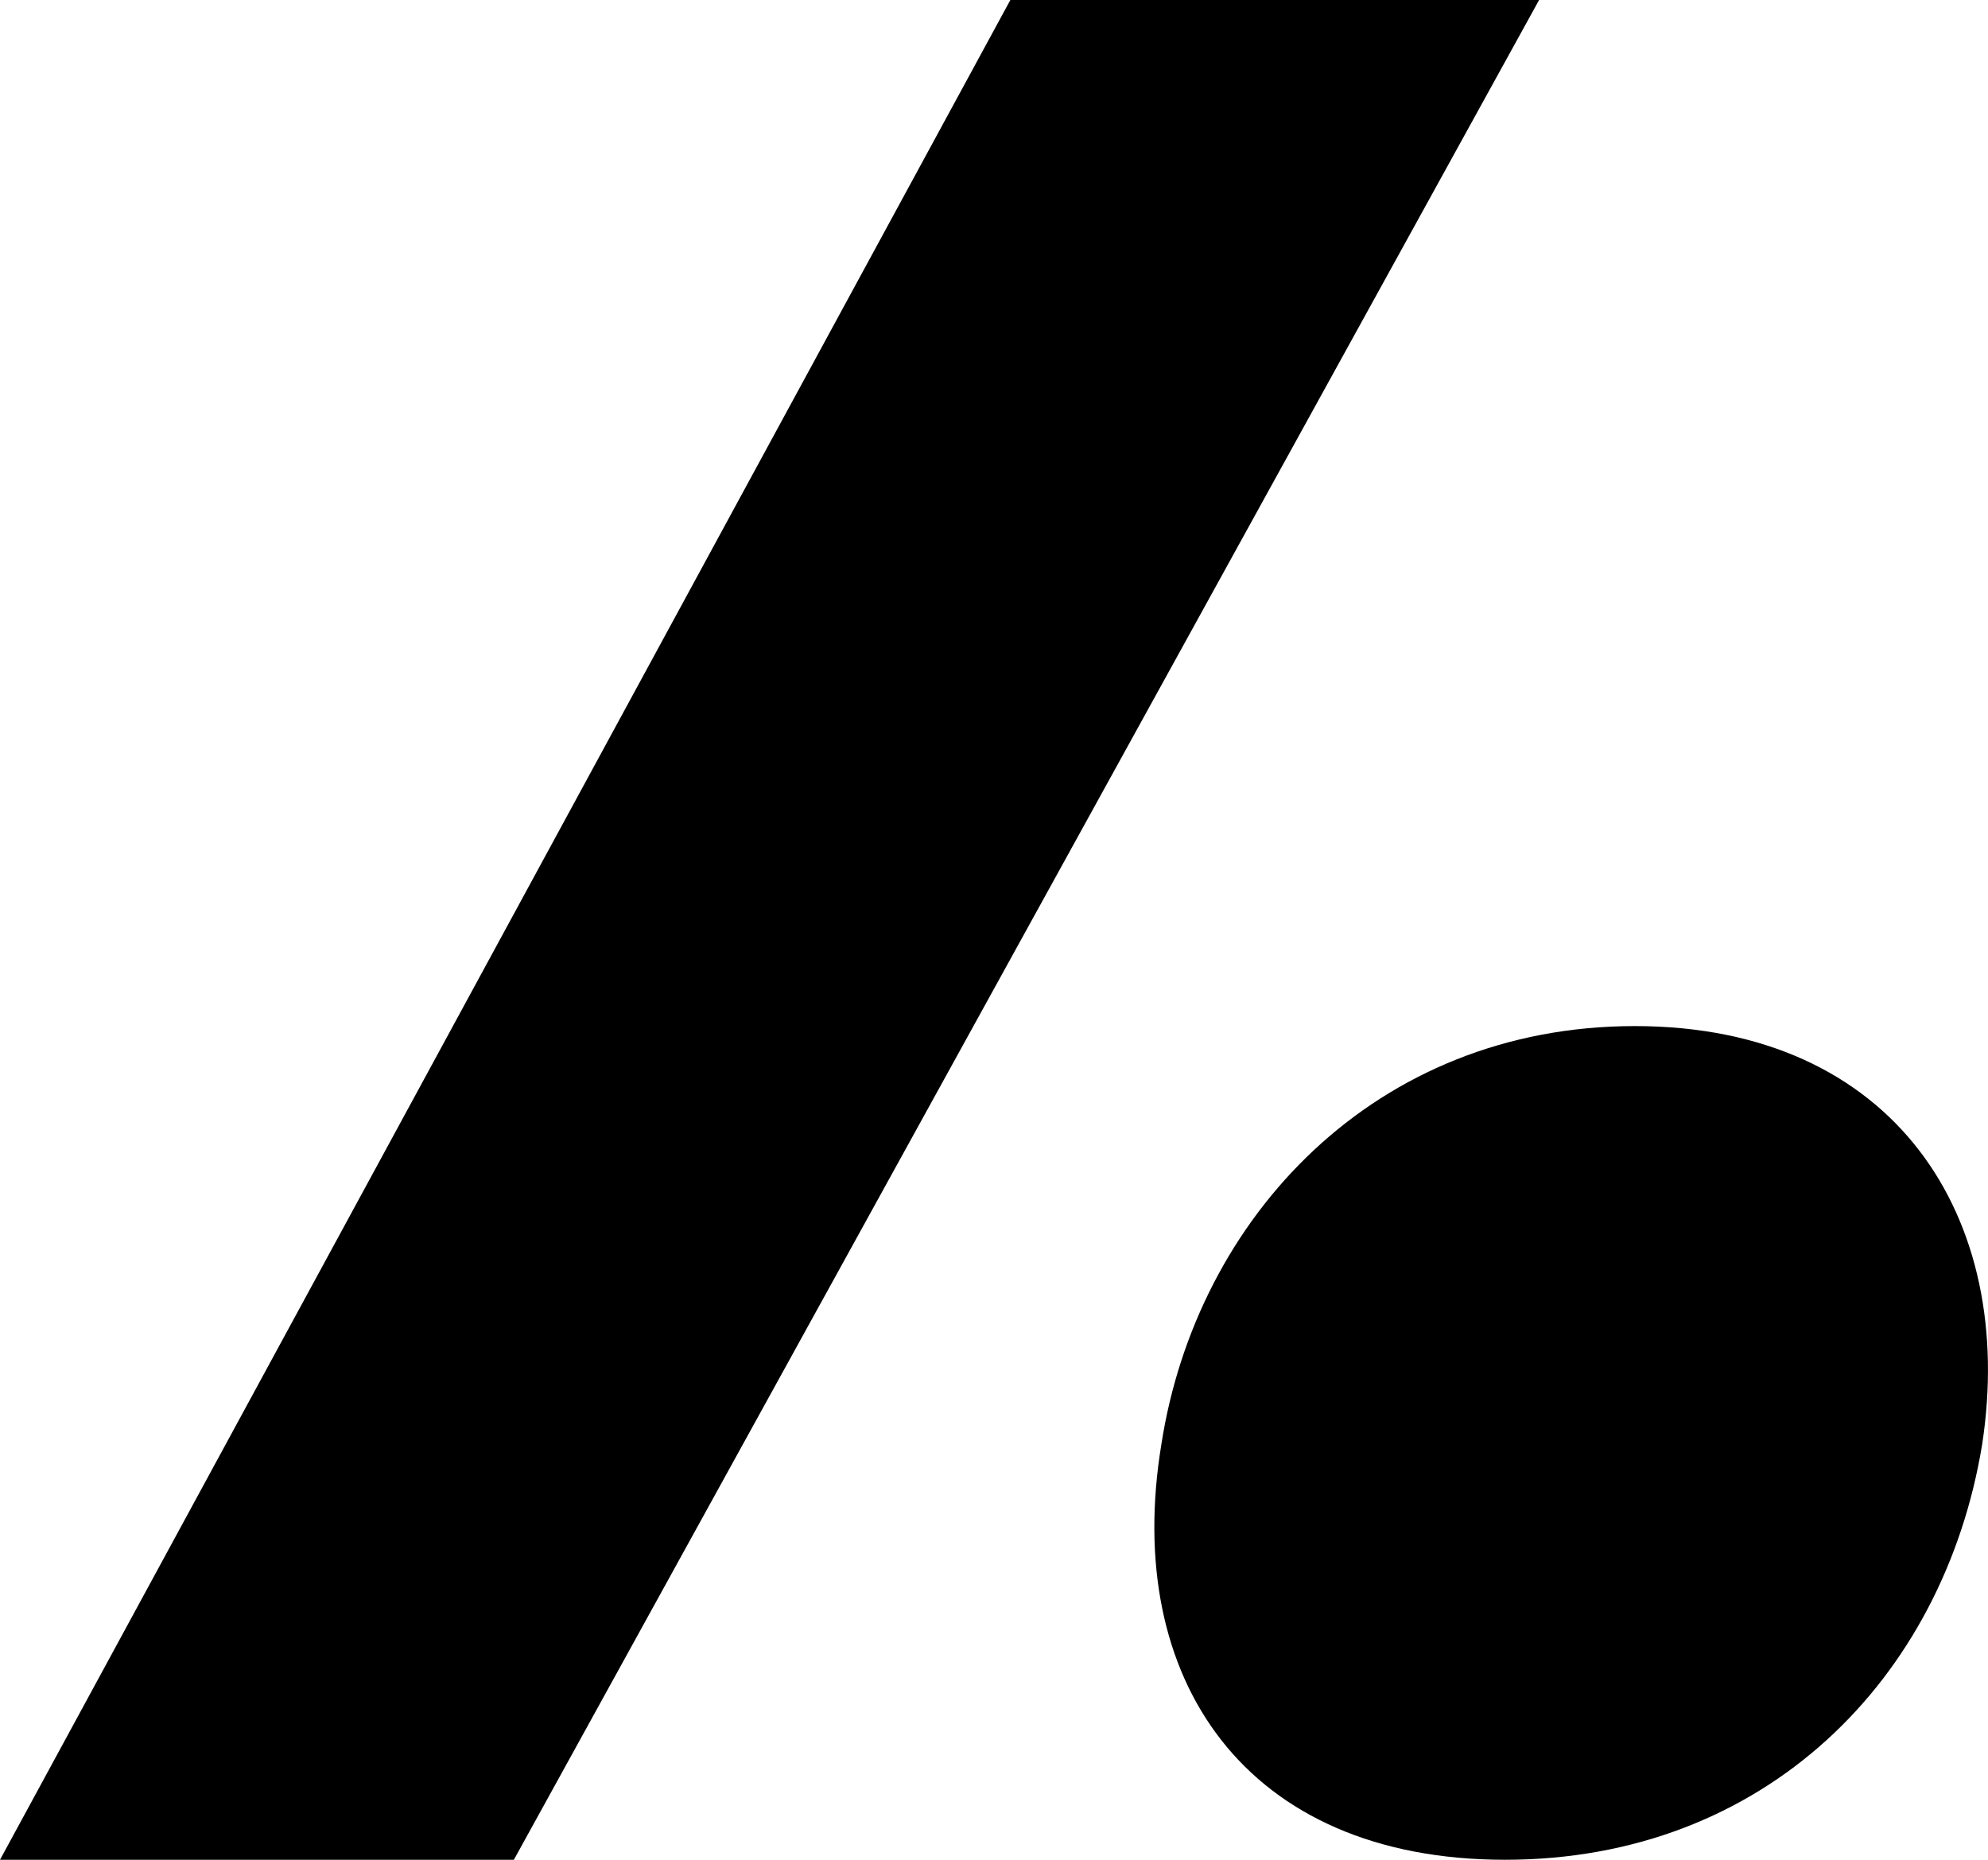 <?xml version="1.0" encoding="UTF-8"?>
<svg width="31px" height="29px" viewBox="0 0 31 29" version="1.1" xmlns="http://www.w3.org/2000/svg" xmlns:xlink="http://www.w3.org/1999/xlink">
    <title>annex-icon-rgb-black</title>
    <g id="Home" stroke="none" stroke-width="1" fill="none" fill-rule="evenodd">
        <g id="Landing-page" transform="translate(-36, -32)" fill="#000000">
            <g id="annex-icon-rgb-black" transform="translate(36, 32)">
                <path d="M18.109,22.528 C17.507,26.186 19.422,29 23.47,29 C27.517,29 30.307,26.186 30.908,22.528 C31.455,18.983 29.541,16 25.493,16 C21.446,16 18.655,18.983 18.109,22.528" id="Fill-1"></path>
                <polyline id="Fill-2" points="8.013 29 0 29 15.755 0 24 0 8.013 29"></polyline>
            </g>
        </g>
    </g>
</svg>